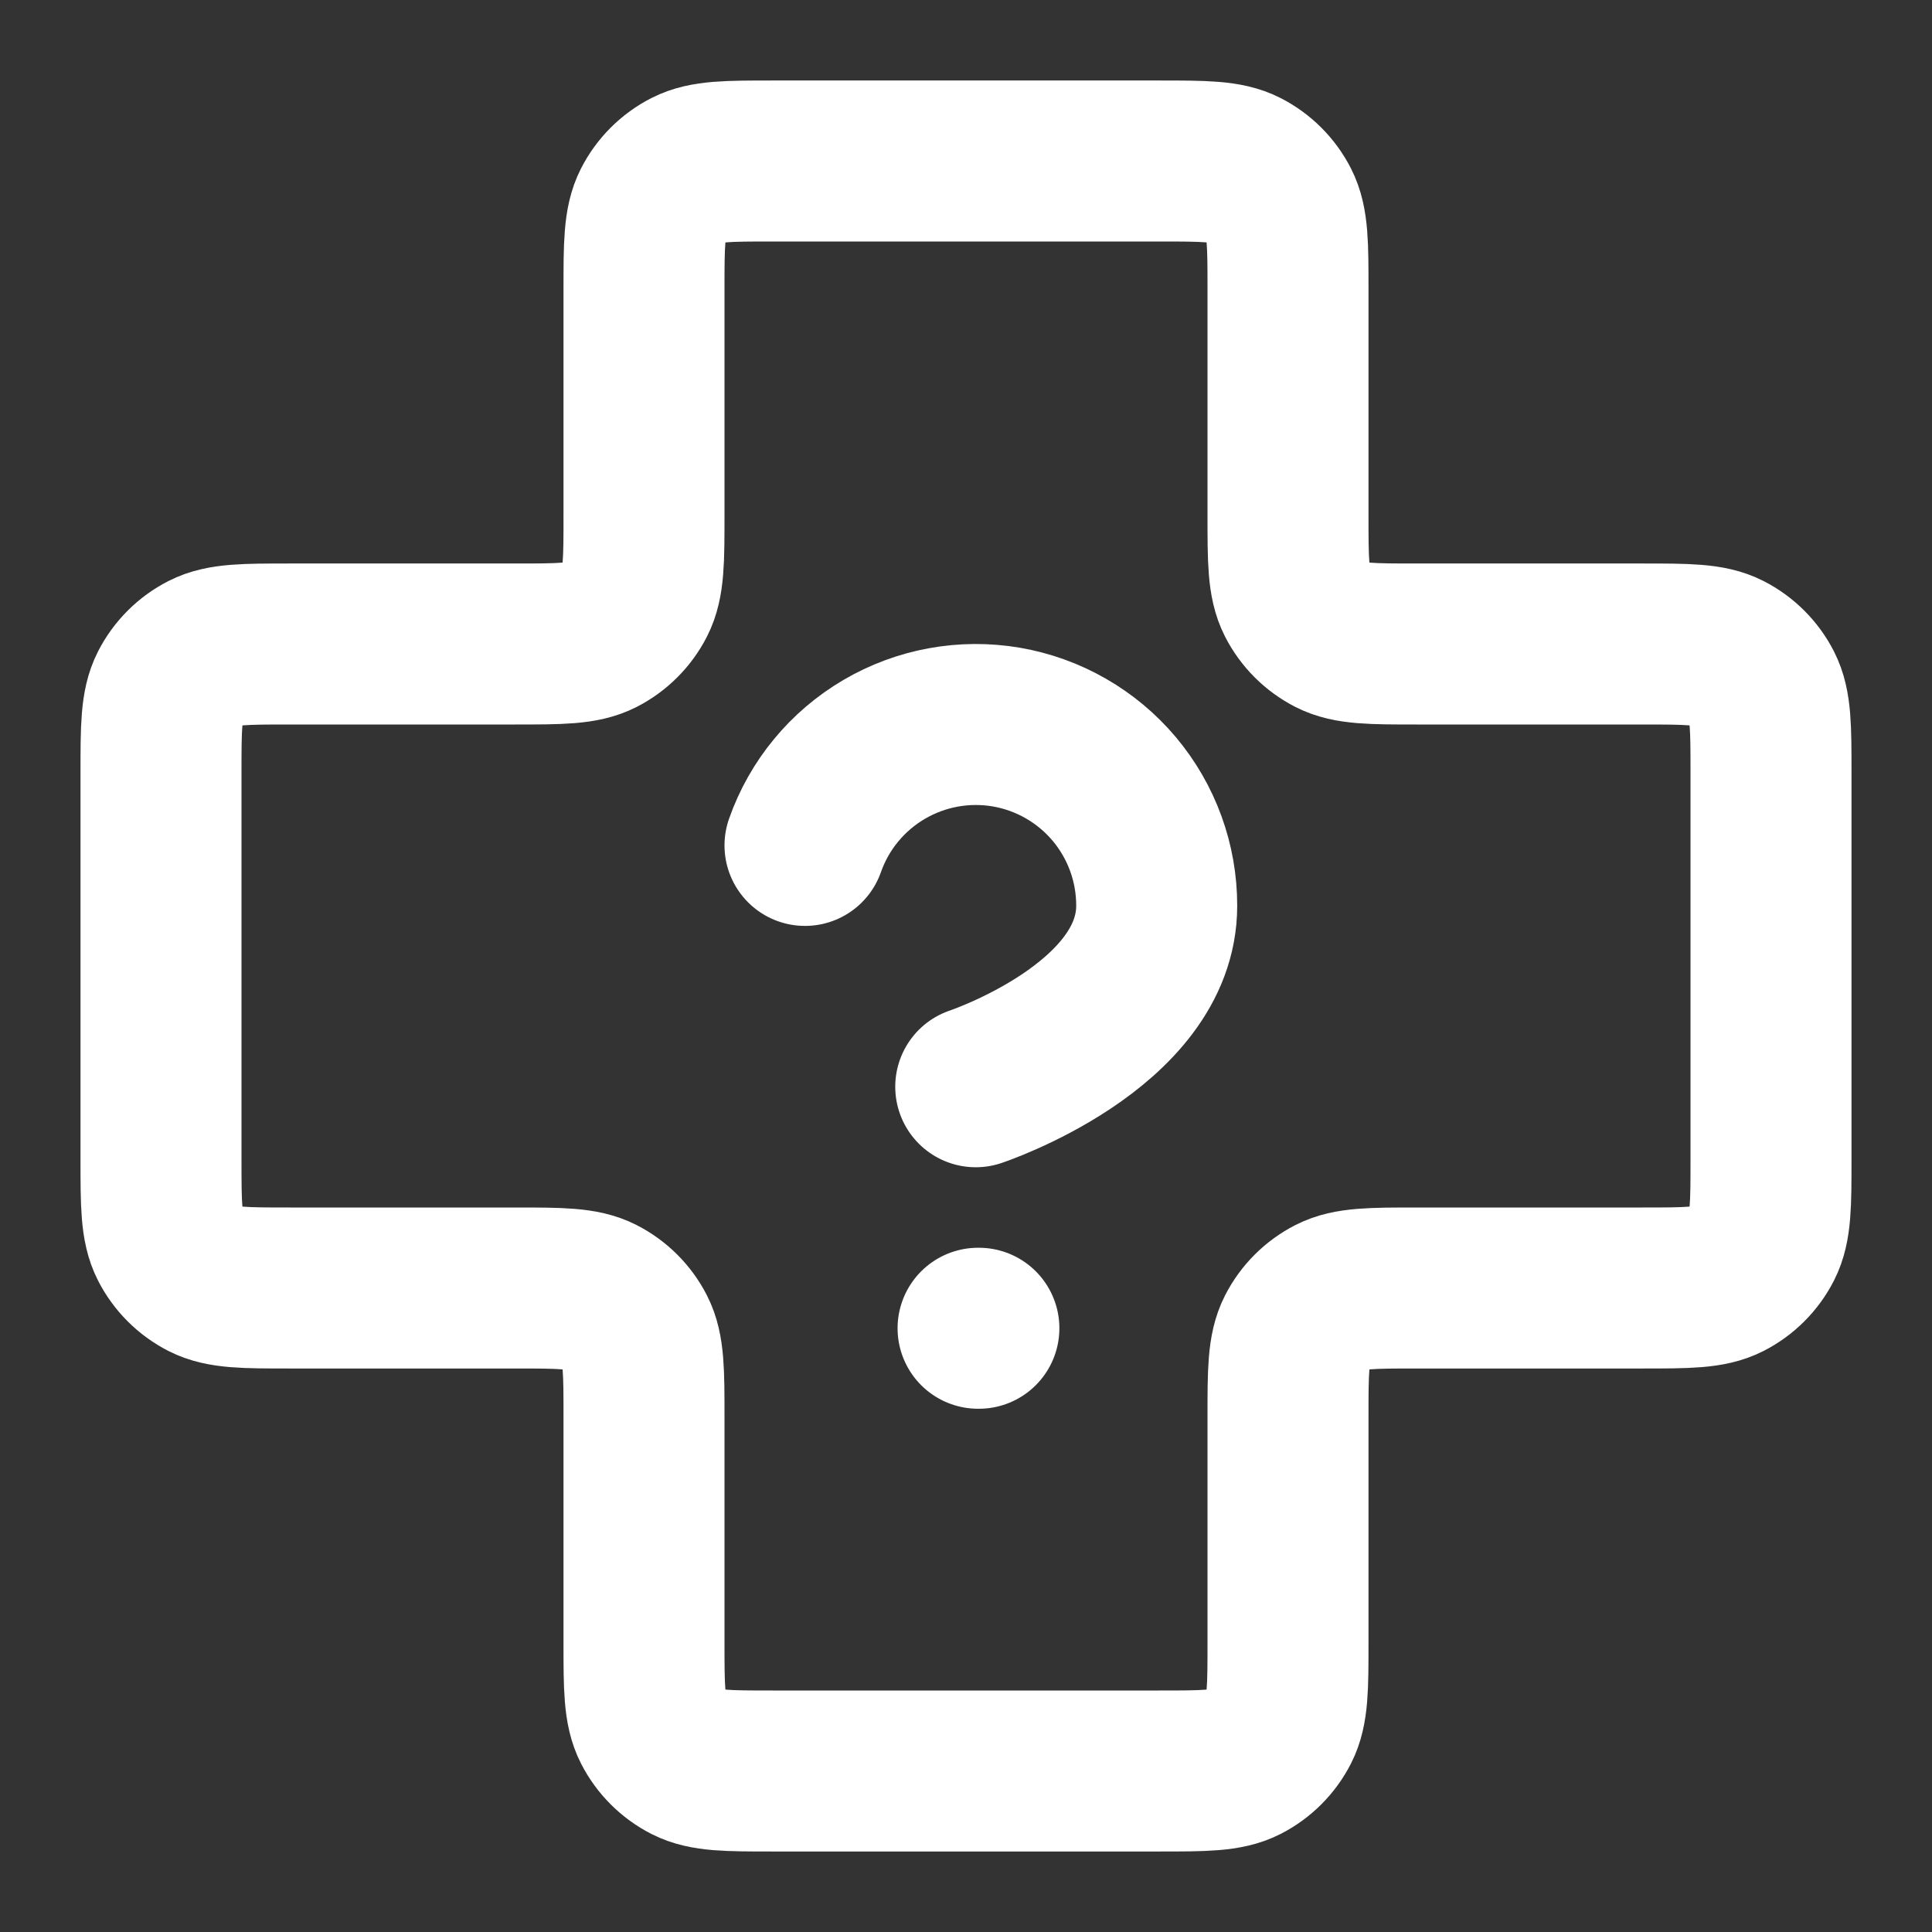 <svg xmlns="http://www.w3.org/2000/svg" viewBox="0 0 24 24" fill="none">
<rect x="0" y="0" width="24" height="24" fill="#333333" stroke="none"/>
<path d="M10 10.502C10.176 10.001 10.524 9.579 10.982 9.31C11.44 9.041 11.978 8.943 12.501 9.032C13.024 9.122 13.499 9.394 13.841 9.8C14.183 10.207 14.37 10.721 14.369 11.252C14.369 12.751 12.121 13.5 12.121 13.5M12.15 16.5H12.16M17.6 8L20.4 8C20.96 8 21.24 8 21.454 8.109C21.642 8.205 21.795 8.358 21.891 8.546C22 8.76 22 9.04 22 9.6V14.4C22 14.96 22 15.24 21.891 15.454C21.795 15.642 21.642 15.795 21.454 15.891C21.24 16 20.96 16 20.4 16H17.6C17.04 16 16.76 16 16.546 16.109C16.358 16.205 16.205 16.358 16.109 16.546C16 16.76 16 17.04 16 17.6V20.4C16 20.96 16 21.24 15.891 21.454C15.795 21.642 15.642 21.795 15.454 21.891C15.24 22 14.96 22 14.4 22H9.6C9.04 22 8.76 22 8.546 21.891C8.358 21.795 8.205 21.642 8.109 21.454C8 21.24 8 20.96 8 20.4V17.6C8 17.04 8 16.76 7.891 16.546C7.795 16.358 7.642 16.205 7.454 16.109C7.24 16 6.96 16 6.4 16H3.6C3.04 16 2.76 16 2.546 15.891C2.358 15.795 2.205 15.642 2.109 15.454C2 15.24 2 14.96 2 14.4V9.6C2 9.04 2 8.76 2.109 8.546C2.205 8.358 2.358 8.205 2.546 8.109C2.76 8 3.04 8 3.6 8H6.4C6.96 8 7.24 8 7.454 7.891C7.642 7.795 7.795 7.642 7.891 7.454C8 7.24 8 6.96 8 6.4V3.6C8 3.04 8 2.76 8.109 2.546C8.205 2.358 8.358 2.205 8.546 2.109C8.76 2 9.04 2 9.6 2H14.4C14.96 2 15.24 2 15.454 2.109C15.642 2.205 15.795 2.358 15.891 2.546C16 2.76 16 3.04 16 3.6V6.4C16 6.96 16 7.24 16.109 7.454C16.205 7.642 16.358 7.795 16.546 7.891C16.76 8 17.04 8 17.6 8Z" stroke="#FFFFFF" stroke-width="2" stroke-linecap="round" stroke-linejoin="round"/>
</svg>